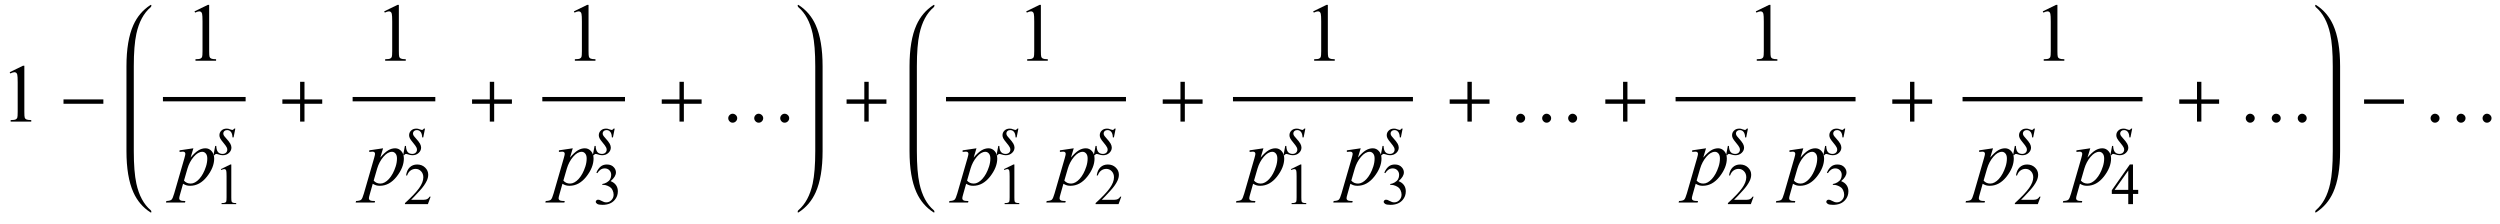 <?xml version="1.0" encoding="UTF-8"?>
<svg xmlns="http://www.w3.org/2000/svg" xmlns:xlink="http://www.w3.org/1999/xlink"  viewBox="0 0 514 46" version="1.1">
<defs>
<g>
<symbol overflow="visible" id="glyph0-0">
<path style="stroke:none;" d="M 2.359 0 L 2.359 -10.625 L 10.859 -10.625 L 10.859 0 Z M 2.625 -0.266 L 10.594 -0.266 L 10.594 -10.359 L 2.625 -10.359 Z M 2.625 -0.266 "/>
</symbol>
<symbol overflow="visible" id="glyph0-1">
<path style="stroke:none;" d="M 1.992 -10.152 L 4.73 -11.488 L 5.004 -11.488 L 5.004 -1.984 C 5.004 -1.352 5.031 -0.961 5.086 -0.805 C 5.137 -0.648 5.246 -0.531 5.414 -0.449 C 5.578 -0.367 5.914 -0.316 6.426 -0.309 L 6.426 0 L 2.191 0 L 2.191 -0.309 C 2.723 -0.32 3.066 -0.363 3.219 -0.445 C 3.375 -0.523 3.484 -0.633 3.543 -0.77 C 3.605 -0.902 3.637 -1.309 3.637 -1.984 L 3.637 -8.059 C 3.637 -8.879 3.609 -9.406 3.555 -9.637 C 3.516 -9.812 3.445 -9.945 3.34 -10.027 C 3.238 -10.109 3.117 -10.152 2.973 -10.152 C 2.766 -10.152 2.48 -10.066 2.117 -9.895 Z M 1.992 -10.152 "/>
</symbol>
<symbol overflow="visible" id="glyph1-0">
<path style="stroke:none;" d="M 1 0 L 1 -12.797 L 7 -12.797 L 7 0 Z M 2 -1 L 6 -1 L 6 -11.797 L 2 -11.797 Z M 2 -1 "/>
</symbol>
<symbol overflow="visible" id="glyph1-1">
<path style="stroke:none;" d="M 9.25 -3.664 L 1.055 -3.664 L 1.055 -4.562 L 9.25 -4.562 Z M 9.25 -3.664 "/>
</symbol>
<symbol overflow="visible" id="glyph1-2">
<path style="stroke:none;" d="M 9.25 -3.664 L 5.602 -3.664 L 5.602 0 L 4.703 0 L 4.703 -3.664 L 1.055 -3.664 L 1.055 -4.562 L 4.703 -4.562 L 4.703 -8.18 L 5.602 -8.18 L 5.602 -4.562 L 9.25 -4.562 Z M 9.25 -3.664 "/>
</symbol>
<symbol overflow="visible" id="glyph1-3">
<path style="stroke:none;" d="M 14.258 -0.703 C 14.258 -0.449 14.164 -0.23 13.977 -0.047 C 13.789 0.137 13.566 0.227 13.312 0.227 C 13.066 0.227 12.855 0.133 12.68 -0.055 C 12.504 -0.242 12.414 -0.457 12.414 -0.703 C 12.414 -0.941 12.504 -1.156 12.684 -1.34 C 12.863 -1.523 13.074 -1.617 13.312 -1.617 C 13.562 -1.617 13.781 -1.527 13.973 -1.344 C 14.164 -1.16 14.258 -0.949 14.258 -0.703 Z M 8.914 -0.703 C 8.914 -0.449 8.824 -0.23 8.641 -0.047 C 8.457 0.137 8.238 0.227 7.984 0.227 C 7.738 0.227 7.527 0.133 7.344 -0.055 C 7.16 -0.242 7.07 -0.457 7.07 -0.703 C 7.07 -0.941 7.16 -1.156 7.34 -1.34 C 7.52 -1.523 7.73 -1.617 7.969 -1.617 C 8.219 -1.617 8.438 -1.527 8.629 -1.344 C 8.82 -1.16 8.914 -0.949 8.914 -0.703 Z M 3.57 -0.703 C 3.57 -0.449 3.477 -0.23 3.289 -0.047 C 3.102 0.137 2.879 0.227 2.625 0.227 C 2.379 0.227 2.168 0.133 1.992 -0.055 C 1.816 -0.242 1.727 -0.457 1.727 -0.703 C 1.727 -0.941 1.816 -1.156 1.996 -1.34 C 2.176 -1.523 2.387 -1.617 2.625 -1.617 C 2.875 -1.617 3.094 -1.527 3.285 -1.344 C 3.477 -1.16 3.57 -0.949 3.57 -0.703 Z M 3.57 -0.703 "/>
</symbol>
<symbol overflow="visible" id="glyph2-0">
<path style="stroke:none;" d="M 2.359 0 L 2.359 -10.625 L 10.859 -10.625 L 10.859 0 Z M 2.625 -0.266 L 10.594 -0.266 L 10.594 -10.359 L 2.625 -10.359 Z M 2.625 -0.266 "/>
</symbol>
<symbol overflow="visible" id="glyph2-1">
<path style="stroke:none;" d="M 3.762 -7.512 L 3.188 -5.602 C 3.789 -6.312 4.328 -6.805 4.801 -7.09 C 5.273 -7.371 5.758 -7.512 6.25 -7.512 C 6.742 -7.512 7.164 -7.316 7.512 -6.926 C 7.859 -6.535 8.035 -6.027 8.035 -5.402 C 8.035 -4.188 7.539 -2.949 6.551 -1.688 C 5.559 -0.43 4.406 0.199 3.086 0.199 C 2.812 0.199 2.566 0.168 2.352 0.109 C 2.141 0.047 1.902 -0.062 1.637 -0.215 L 1.031 1.926 C 0.906 2.348 0.848 2.621 0.848 2.746 C 0.848 2.867 0.879 2.973 0.941 3.059 C 1.004 3.145 1.109 3.211 1.254 3.258 C 1.398 3.305 1.684 3.328 2.109 3.328 L 2.035 3.637 L -1.875 3.637 L -1.793 3.328 C -1.277 3.305 -0.93 3.219 -0.75 3.062 C -0.57 2.906 -0.383 2.48 -0.184 1.777 L 1.918 -5.496 C 2.047 -5.953 2.109 -6.238 2.109 -6.352 C 2.109 -6.5 2.066 -6.617 1.98 -6.699 C 1.895 -6.781 1.762 -6.824 1.586 -6.824 C 1.426 -6.824 1.199 -6.805 0.914 -6.766 L 0.914 -7.09 Z M 1.828 -0.871 C 2.172 -0.461 2.633 -0.258 3.211 -0.258 C 3.5 -0.258 3.793 -0.336 4.094 -0.5 C 4.391 -0.66 4.684 -0.898 4.969 -1.211 C 5.254 -1.527 5.508 -1.891 5.734 -2.305 C 5.961 -2.715 6.168 -3.203 6.348 -3.762 C 6.527 -4.32 6.617 -4.871 6.617 -5.422 C 6.617 -5.863 6.516 -6.203 6.312 -6.438 C 6.109 -6.672 5.875 -6.789 5.602 -6.789 C 5.004 -6.789 4.414 -6.445 3.832 -5.762 C 3.246 -5.074 2.82 -4.273 2.547 -3.352 Z M 1.828 -0.871 "/>
</symbol>
<symbol overflow="visible" id="glyph3-0">
<path style="stroke:none;" d="M 1.672 0 L 1.672 -7.543 L 7.707 -7.543 L 7.707 0 Z M 1.863 -0.188 L 7.52 -0.188 L 7.52 -7.355 L 1.863 -7.355 Z M 1.863 -0.188 "/>
</symbol>
<symbol overflow="visible" id="glyph3-1">
<path style="stroke:none;" d="M 1.414 -7.207 L 3.359 -8.156 L 3.555 -8.156 L 3.555 -1.41 C 3.555 -0.961 3.574 -0.684 3.609 -0.57 C 3.648 -0.461 3.727 -0.379 3.844 -0.316 C 3.961 -0.258 4.199 -0.227 4.562 -0.219 L 4.562 0 L 1.555 0 L 1.555 -0.219 C 1.934 -0.227 2.176 -0.258 2.285 -0.316 C 2.395 -0.371 2.473 -0.449 2.516 -0.547 C 2.559 -0.641 2.582 -0.93 2.582 -1.41 L 2.582 -5.723 C 2.582 -6.305 2.562 -6.676 2.523 -6.844 C 2.496 -6.969 2.445 -7.059 2.371 -7.121 C 2.301 -7.18 2.211 -7.207 2.109 -7.207 C 1.965 -7.207 1.762 -7.148 1.504 -7.023 Z M 1.414 -7.207 "/>
</symbol>
<symbol overflow="visible" id="glyph3-2">
<path style="stroke:none;" d="M 5.535 -1.539 L 4.973 0 L 0.258 0 L 0.258 -0.219 C 1.645 -1.484 2.621 -2.516 3.188 -3.316 C 3.754 -4.117 4.035 -4.852 4.035 -5.516 C 4.035 -6.023 3.883 -6.441 3.57 -6.766 C 3.262 -7.094 2.891 -7.254 2.457 -7.254 C 2.066 -7.254 1.711 -7.141 1.398 -6.91 C 1.086 -6.68 0.855 -6.344 0.707 -5.898 L 0.488 -5.898 C 0.586 -6.625 0.84 -7.184 1.246 -7.574 C 1.652 -7.961 2.16 -8.156 2.77 -8.156 C 3.418 -8.156 3.961 -7.949 4.395 -7.531 C 4.828 -7.117 5.043 -6.625 5.043 -6.059 C 5.043 -5.652 4.949 -5.25 4.762 -4.844 C 4.473 -4.207 4 -3.535 3.348 -2.824 C 2.371 -1.754 1.758 -1.109 1.516 -0.891 L 3.602 -0.891 C 4.027 -0.891 4.324 -0.906 4.492 -0.938 C 4.664 -0.969 4.82 -1.031 4.957 -1.129 C 5.094 -1.227 5.215 -1.363 5.316 -1.539 Z M 5.535 -1.539 "/>
</symbol>
<symbol overflow="visible" id="glyph3-3">
<path style="stroke:none;" d="M 0.613 -6.473 C 0.84 -7.012 1.129 -7.426 1.477 -7.719 C 1.824 -8.012 2.258 -8.156 2.777 -8.156 C 3.418 -8.156 3.906 -7.949 4.25 -7.531 C 4.508 -7.223 4.637 -6.891 4.637 -6.535 C 4.637 -5.953 4.273 -5.352 3.543 -4.734 C 4.035 -4.539 4.406 -4.266 4.656 -3.906 C 4.906 -3.551 5.031 -3.129 5.031 -2.645 C 5.031 -1.953 4.812 -1.355 4.371 -0.848 C 3.797 -0.188 2.969 0.141 1.879 0.141 C 1.34 0.141 0.977 0.074 0.781 -0.059 C 0.586 -0.191 0.488 -0.336 0.488 -0.488 C 0.488 -0.602 0.535 -0.703 0.629 -0.789 C 0.719 -0.875 0.832 -0.918 0.961 -0.918 C 1.059 -0.918 1.16 -0.902 1.262 -0.871 C 1.328 -0.852 1.48 -0.781 1.715 -0.656 C 1.949 -0.531 2.113 -0.461 2.203 -0.438 C 2.348 -0.395 2.504 -0.371 2.668 -0.371 C 3.07 -0.371 3.418 -0.527 3.715 -0.836 C 4.012 -1.148 4.16 -1.516 4.16 -1.938 C 4.16 -2.25 4.094 -2.551 3.953 -2.848 C 3.852 -3.066 3.742 -3.234 3.617 -3.348 C 3.449 -3.504 3.219 -3.648 2.922 -3.773 C 2.629 -3.902 2.328 -3.965 2.023 -3.965 L 1.832 -3.965 L 1.832 -4.145 C 2.145 -4.184 2.453 -4.293 2.766 -4.48 C 3.078 -4.664 3.305 -4.887 3.449 -5.145 C 3.59 -5.402 3.66 -5.688 3.66 -6 C 3.66 -6.406 3.531 -6.73 3.281 -6.98 C 3.027 -7.23 2.711 -7.355 2.332 -7.355 C 1.723 -7.355 1.215 -7.027 0.809 -6.375 Z M 0.613 -6.473 "/>
</symbol>
<symbol overflow="visible" id="glyph3-4">
<path style="stroke:none;" d="M 5.617 -2.945 L 5.617 -2.109 L 4.543 -2.109 L 4.543 0 L 3.57 0 L 3.57 -2.109 L 0.188 -2.109 L 0.188 -2.863 L 3.895 -8.156 L 4.543 -8.156 L 4.543 -2.945 Z M 3.57 -2.945 L 3.57 -6.914 L 0.766 -2.945 Z M 3.57 -2.945 "/>
</symbol>
<symbol overflow="visible" id="glyph4-0">
<path style="stroke:none;" d="M 1.672 0 L 1.672 -7.543 L 7.707 -7.543 L 7.707 0 Z M 1.863 -0.188 L 7.52 -0.188 L 7.52 -7.355 L 1.863 -7.355 Z M 1.863 -0.188 "/>
</symbol>
<symbol overflow="visible" id="glyph4-1">
<path style="stroke:none;" d="M 4.379 -5.332 L 4.02 -3.523 L 3.801 -3.523 C 3.781 -4.051 3.668 -4.434 3.465 -4.672 C 3.262 -4.914 3.008 -5.031 2.707 -5.031 C 2.461 -5.031 2.27 -4.965 2.125 -4.832 C 1.98 -4.699 1.91 -4.539 1.91 -4.348 C 1.91 -4.219 1.938 -4.098 1.996 -3.977 C 2.051 -3.859 2.176 -3.695 2.371 -3.484 C 2.879 -2.926 3.211 -2.504 3.359 -2.223 C 3.508 -1.938 3.582 -1.672 3.582 -1.422 C 3.582 -1.012 3.414 -0.648 3.074 -0.332 C 2.734 -0.016 2.305 0.141 1.785 0.141 C 1.504 0.141 1.176 0.074 0.809 -0.059 C 0.68 -0.105 0.578 -0.129 0.508 -0.129 C 0.332 -0.129 0.195 -0.039 0.105 0.141 L -0.113 0.141 L 0.246 -1.77 L 0.465 -1.77 C 0.488 -1.172 0.613 -0.75 0.836 -0.5 C 1.059 -0.254 1.367 -0.129 1.758 -0.129 C 2.055 -0.129 2.293 -0.215 2.465 -0.379 C 2.641 -0.547 2.73 -0.754 2.73 -0.996 C 2.73 -1.152 2.699 -1.297 2.633 -1.434 C 2.523 -1.668 2.293 -1.992 1.941 -2.41 C 1.59 -2.828 1.363 -3.141 1.266 -3.348 C 1.164 -3.555 1.113 -3.766 1.113 -3.973 C 1.113 -4.352 1.254 -4.676 1.531 -4.938 C 1.809 -5.203 2.164 -5.332 2.598 -5.332 C 2.723 -5.332 2.84 -5.324 2.941 -5.305 C 2.996 -5.293 3.125 -5.25 3.328 -5.172 C 3.531 -5.094 3.664 -5.059 3.73 -5.059 C 3.898 -5.059 4.039 -5.148 4.156 -5.332 Z M 4.379 -5.332 "/>
</symbol>
</g>
</defs>
<g id="surface638463">
<g style="fill:rgb(0%,0%,0%);fill-opacity:1;">
  <use xlink:href="#glyph0-1" x="0" y="25"/>
</g>
<g style="fill:rgb(0%,0%,0%);fill-opacity:1;">
  <use xlink:href="#glyph1-1" x="12" y="25"/>
</g>
<path style=" stroke:none;fill-rule:nonzero;fill:rgb(0%,0%,0%);fill-opacity:1;" d="M 27.508 14.422 L 27.508 13.625 C 27.508 10.809 27.684 8.582 28.039 6.945 C 28.566 4.52 29.543 2.699 30.977 1.484 C 31.074 1.402 31.125 1.27 31.125 1.094 C 31.125 1.031 31.09 1 31.023 1 C 31.004 1 30.973 1.012 30.93 1.031 C 29.371 2.035 28.203 3.41 27.422 5.148 C 26.473 7.262 26 10.09 26 13.625 L 26 31.066 C 26 34.605 26.473 37.43 27.422 39.543 C 28.203 41.289 29.371 42.66 30.93 43.66 C 30.973 43.684 31.004 43.691 31.023 43.691 C 31.09 43.691 31.125 43.66 31.125 43.598 C 31.125 43.422 31.074 43.293 30.977 43.215 C 29.543 41.996 28.566 40.176 28.039 37.746 C 27.684 36.113 27.508 33.887 27.508 31.066 Z M 27.508 14.422 "/>
<path style="fill:none;stroke-width:0.898;stroke-linecap:square;stroke-linejoin:miter;stroke:rgb(0%,0%,0%);stroke-opacity:1;stroke-miterlimit:10;" d="M 40.949 24.387 L 57.051 24.387 " transform="matrix(1,0,0,1,-7,-4)"/>
<g style="fill:rgb(0%,0%,0%);fill-opacity:1;">
  <use xlink:href="#glyph0-1" x="38" y="12.488"/>
</g>
<g style="fill:rgb(0%,0%,0%);fill-opacity:1;">
  <use xlink:href="#glyph2-1" x="36" y="38"/>
</g>
<g style="fill:rgb(0%,0%,0%);fill-opacity:1;">
  <use xlink:href="#glyph3-1" x="44" y="41.975"/>
</g>
<g style="fill:rgb(0%,0%,0%);fill-opacity:1;">
  <use xlink:href="#glyph4-1" x="44" y="31.776"/>
</g>
<g style="fill:rgb(0%,0%,0%);fill-opacity:1;">
  <use xlink:href="#glyph1-2" x="57" y="25"/>
</g>
<path style="fill:none;stroke-width:0.898;stroke-linecap:square;stroke-linejoin:miter;stroke:rgb(0%,0%,0%);stroke-opacity:1;stroke-miterlimit:10;" d="M 79.949 24.387 L 96.051 24.387 " transform="matrix(1,0,0,1,-7,-4)"/>
<g style="fill:rgb(0%,0%,0%);fill-opacity:1;">
  <use xlink:href="#glyph0-1" x="77" y="12.488"/>
</g>
<g style="fill:rgb(0%,0%,0%);fill-opacity:1;">
  <use xlink:href="#glyph2-1" x="75" y="38"/>
</g>
<g style="fill:rgb(0%,0%,0%);fill-opacity:1;">
  <use xlink:href="#glyph3-2" x="83" y="41.975"/>
</g>
<g style="fill:rgb(0%,0%,0%);fill-opacity:1;">
  <use xlink:href="#glyph4-1" x="83" y="31.776"/>
</g>
<g style="fill:rgb(0%,0%,0%);fill-opacity:1;">
  <use xlink:href="#glyph1-2" x="96" y="25"/>
</g>
<path style="fill:none;stroke-width:0.898;stroke-linecap:square;stroke-linejoin:miter;stroke:rgb(0%,0%,0%);stroke-opacity:1;stroke-miterlimit:10;" d="M 118.949 24.387 L 135.051 24.387 " transform="matrix(1,0,0,1,-7,-4)"/>
<g style="fill:rgb(0%,0%,0%);fill-opacity:1;">
  <use xlink:href="#glyph0-1" x="116" y="12.488"/>
</g>
<g style="fill:rgb(0%,0%,0%);fill-opacity:1;">
  <use xlink:href="#glyph2-1" x="114" y="38"/>
</g>
<g style="fill:rgb(0%,0%,0%);fill-opacity:1;">
  <use xlink:href="#glyph3-3" x="122" y="41.975"/>
</g>
<g style="fill:rgb(0%,0%,0%);fill-opacity:1;">
  <use xlink:href="#glyph4-1" x="122" y="31.776"/>
</g>
<g style="fill:rgb(0%,0%,0%);fill-opacity:1;">
  <use xlink:href="#glyph1-2" x="135" y="25"/>
</g>
<g style="fill:rgb(0%,0%,0%);fill-opacity:1;">
  <use xlink:href="#glyph1-3" x="148" y="25"/>
</g>
<path style=" stroke:none;fill-rule:nonzero;fill:rgb(0%,0%,0%);fill-opacity:1;" d="M 169.125 14.422 L 169.125 13.625 C 169.125 10.09 168.652 7.262 167.703 5.148 C 166.922 3.41 165.754 2.035 164.195 1.031 C 164.152 1.012 164.121 1 164.102 1 C 164.035 1 164 1.035 164 1.109 C 164 1.277 164.051 1.402 164.148 1.484 C 165.574 2.699 166.555 4.52 167.086 6.945 C 167.441 8.59 167.617 10.816 167.617 13.625 L 167.617 31.066 C 167.617 33.875 167.441 36.102 167.086 37.746 C 166.555 40.176 165.574 41.996 164.148 43.215 C 164.051 43.293 164 43.418 164 43.582 C 164 43.656 164.035 43.691 164.102 43.691 C 164.121 43.691 164.152 43.684 164.195 43.66 C 165.754 42.656 166.922 41.285 167.703 39.543 C 168.652 37.43 169.125 34.605 169.125 31.066 Z M 169.125 14.422 "/>
<g style="fill:rgb(0%,0%,0%);fill-opacity:1;">
  <use xlink:href="#glyph1-2" x="173" y="25"/>
</g>
<path style=" stroke:none;fill-rule:nonzero;fill:rgb(0%,0%,0%);fill-opacity:1;" d="M 188.508 14.422 L 188.508 13.625 C 188.508 10.809 188.684 8.582 189.039 6.945 C 189.566 4.52 190.543 2.699 191.977 1.484 C 192.074 1.402 192.125 1.27 192.125 1.094 C 192.125 1.031 192.09 1 192.023 1 C 192.004 1 191.973 1.012 191.93 1.031 C 190.371 2.035 189.203 3.41 188.422 5.148 C 187.473 7.262 187 10.09 187 13.625 L 187 31.066 C 187 34.605 187.473 37.43 188.422 39.543 C 189.203 41.289 190.371 42.66 191.93 43.66 C 191.973 43.684 192.004 43.691 192.023 43.691 C 192.09 43.691 192.125 43.66 192.125 43.598 C 192.125 43.422 192.074 43.293 191.977 43.215 C 190.543 41.996 189.566 40.176 189.039 37.746 C 188.684 36.113 188.508 33.887 188.508 31.066 Z M 188.508 14.422 "/>
<path style="fill:none;stroke-width:0.898;stroke-linecap:square;stroke-linejoin:miter;stroke:rgb(0%,0%,0%);stroke-opacity:1;stroke-miterlimit:10;" d="M 201.949 24.387 L 238.051 24.387 " transform="matrix(1,0,0,1,-7,-4)"/>
<g style="fill:rgb(0%,0%,0%);fill-opacity:1;">
  <use xlink:href="#glyph0-1" x="209" y="12.488"/>
</g>
<g style="fill:rgb(0%,0%,0%);fill-opacity:1;">
  <use xlink:href="#glyph2-1" x="197" y="38"/>
</g>
<g style="fill:rgb(0%,0%,0%);fill-opacity:1;">
  <use xlink:href="#glyph3-1" x="205" y="41.975"/>
</g>
<g style="fill:rgb(0%,0%,0%);fill-opacity:1;">
  <use xlink:href="#glyph4-1" x="205" y="31.776"/>
</g>
<g style="fill:rgb(0%,0%,0%);fill-opacity:1;">
  <use xlink:href="#glyph2-1" x="217" y="38"/>
</g>
<g style="fill:rgb(0%,0%,0%);fill-opacity:1;">
  <use xlink:href="#glyph3-2" x="225" y="41.975"/>
</g>
<g style="fill:rgb(0%,0%,0%);fill-opacity:1;">
  <use xlink:href="#glyph4-1" x="225" y="31.776"/>
</g>
<g style="fill:rgb(0%,0%,0%);fill-opacity:1;">
  <use xlink:href="#glyph1-2" x="238" y="25"/>
</g>
<path style="fill:none;stroke-width:0.898;stroke-linecap:square;stroke-linejoin:miter;stroke:rgb(0%,0%,0%);stroke-opacity:1;stroke-miterlimit:10;" d="M 260.949 24.387 L 297.051 24.387 " transform="matrix(1,0,0,1,-7,-4)"/>
<g style="fill:rgb(0%,0%,0%);fill-opacity:1;">
  <use xlink:href="#glyph0-1" x="268" y="12.488"/>
</g>
<g style="fill:rgb(0%,0%,0%);fill-opacity:1;">
  <use xlink:href="#glyph2-1" x="256" y="38"/>
</g>
<g style="fill:rgb(0%,0%,0%);fill-opacity:1;">
  <use xlink:href="#glyph3-1" x="264" y="41.975"/>
</g>
<g style="fill:rgb(0%,0%,0%);fill-opacity:1;">
  <use xlink:href="#glyph4-1" x="264" y="31.776"/>
</g>
<g style="fill:rgb(0%,0%,0%);fill-opacity:1;">
  <use xlink:href="#glyph2-1" x="276" y="38"/>
</g>
<g style="fill:rgb(0%,0%,0%);fill-opacity:1;">
  <use xlink:href="#glyph3-3" x="284" y="41.975"/>
</g>
<g style="fill:rgb(0%,0%,0%);fill-opacity:1;">
  <use xlink:href="#glyph4-1" x="284" y="31.776"/>
</g>
<g style="fill:rgb(0%,0%,0%);fill-opacity:1;">
  <use xlink:href="#glyph1-2" x="297" y="25"/>
</g>
<g style="fill:rgb(0%,0%,0%);fill-opacity:1;">
  <use xlink:href="#glyph1-3" x="310" y="25"/>
</g>
<g style="fill:rgb(0%,0%,0%);fill-opacity:1;">
  <use xlink:href="#glyph1-2" x="329" y="25"/>
</g>
<path style="fill:none;stroke-width:0.898;stroke-linecap:square;stroke-linejoin:miter;stroke:rgb(0%,0%,0%);stroke-opacity:1;stroke-miterlimit:10;" d="M 351.949 24.387 L 388.051 24.387 " transform="matrix(1,0,0,1,-7,-4)"/>
<g style="fill:rgb(0%,0%,0%);fill-opacity:1;">
  <use xlink:href="#glyph0-1" x="359" y="12.488"/>
</g>
<g style="fill:rgb(0%,0%,0%);fill-opacity:1;">
  <use xlink:href="#glyph2-1" x="347" y="38"/>
</g>
<g style="fill:rgb(0%,0%,0%);fill-opacity:1;">
  <use xlink:href="#glyph3-2" x="355" y="41.975"/>
</g>
<g style="fill:rgb(0%,0%,0%);fill-opacity:1;">
  <use xlink:href="#glyph4-1" x="355" y="31.776"/>
</g>
<g style="fill:rgb(0%,0%,0%);fill-opacity:1;">
  <use xlink:href="#glyph2-1" x="367" y="38"/>
</g>
<g style="fill:rgb(0%,0%,0%);fill-opacity:1;">
  <use xlink:href="#glyph3-3" x="375" y="41.975"/>
</g>
<g style="fill:rgb(0%,0%,0%);fill-opacity:1;">
  <use xlink:href="#glyph4-1" x="375" y="31.776"/>
</g>
<g style="fill:rgb(0%,0%,0%);fill-opacity:1;">
  <use xlink:href="#glyph1-2" x="388" y="25"/>
</g>
<path style="fill:none;stroke-width:0.898;stroke-linecap:square;stroke-linejoin:miter;stroke:rgb(0%,0%,0%);stroke-opacity:1;stroke-miterlimit:10;" d="M 410.949 24.387 L 447.051 24.387 " transform="matrix(1,0,0,1,-7,-4)"/>
<g style="fill:rgb(0%,0%,0%);fill-opacity:1;">
  <use xlink:href="#glyph0-1" x="418" y="12.488"/>
</g>
<g style="fill:rgb(0%,0%,0%);fill-opacity:1;">
  <use xlink:href="#glyph2-1" x="406" y="38"/>
</g>
<g style="fill:rgb(0%,0%,0%);fill-opacity:1;">
  <use xlink:href="#glyph3-2" x="414" y="41.975"/>
</g>
<g style="fill:rgb(0%,0%,0%);fill-opacity:1;">
  <use xlink:href="#glyph4-1" x="414" y="31.776"/>
</g>
<g style="fill:rgb(0%,0%,0%);fill-opacity:1;">
  <use xlink:href="#glyph2-1" x="426" y="38"/>
</g>
<g style="fill:rgb(0%,0%,0%);fill-opacity:1;">
  <use xlink:href="#glyph3-4" x="434" y="41.975"/>
</g>
<g style="fill:rgb(0%,0%,0%);fill-opacity:1;">
  <use xlink:href="#glyph4-1" x="434" y="31.776"/>
</g>
<g style="fill:rgb(0%,0%,0%);fill-opacity:1;">
  <use xlink:href="#glyph1-2" x="447" y="25"/>
</g>
<g style="fill:rgb(0%,0%,0%);fill-opacity:1;">
  <use xlink:href="#glyph1-3" x="460" y="25"/>
</g>
<path style=" stroke:none;fill-rule:nonzero;fill:rgb(0%,0%,0%);fill-opacity:1;" d="M 481.125 14.422 L 481.125 13.625 C 481.125 10.09 480.652 7.262 479.703 5.148 C 478.922 3.41 477.754 2.035 476.195 1.031 C 476.152 1.012 476.121 1 476.102 1 C 476.035 1 476 1.035 476 1.109 C 476 1.277 476.051 1.402 476.148 1.484 C 477.574 2.699 478.555 4.52 479.086 6.945 C 479.441 8.59 479.617 10.816 479.617 13.625 L 479.617 31.066 C 479.617 33.875 479.441 36.102 479.086 37.746 C 478.555 40.176 477.574 41.996 476.148 43.215 C 476.051 43.293 476 43.418 476 43.582 C 476 43.656 476.035 43.691 476.102 43.691 C 476.121 43.691 476.152 43.684 476.195 43.66 C 477.754 42.656 478.922 41.285 479.703 39.543 C 480.652 37.43 481.125 34.605 481.125 31.066 Z M 481.125 14.422 "/>
<g style="fill:rgb(0%,0%,0%);fill-opacity:1;">
  <use xlink:href="#glyph1-1" x="485" y="25"/>
</g>
<g style="fill:rgb(0%,0%,0%);fill-opacity:1;">
  <use xlink:href="#glyph1-3" x="498" y="25"/>
</g>
</g>
</svg>